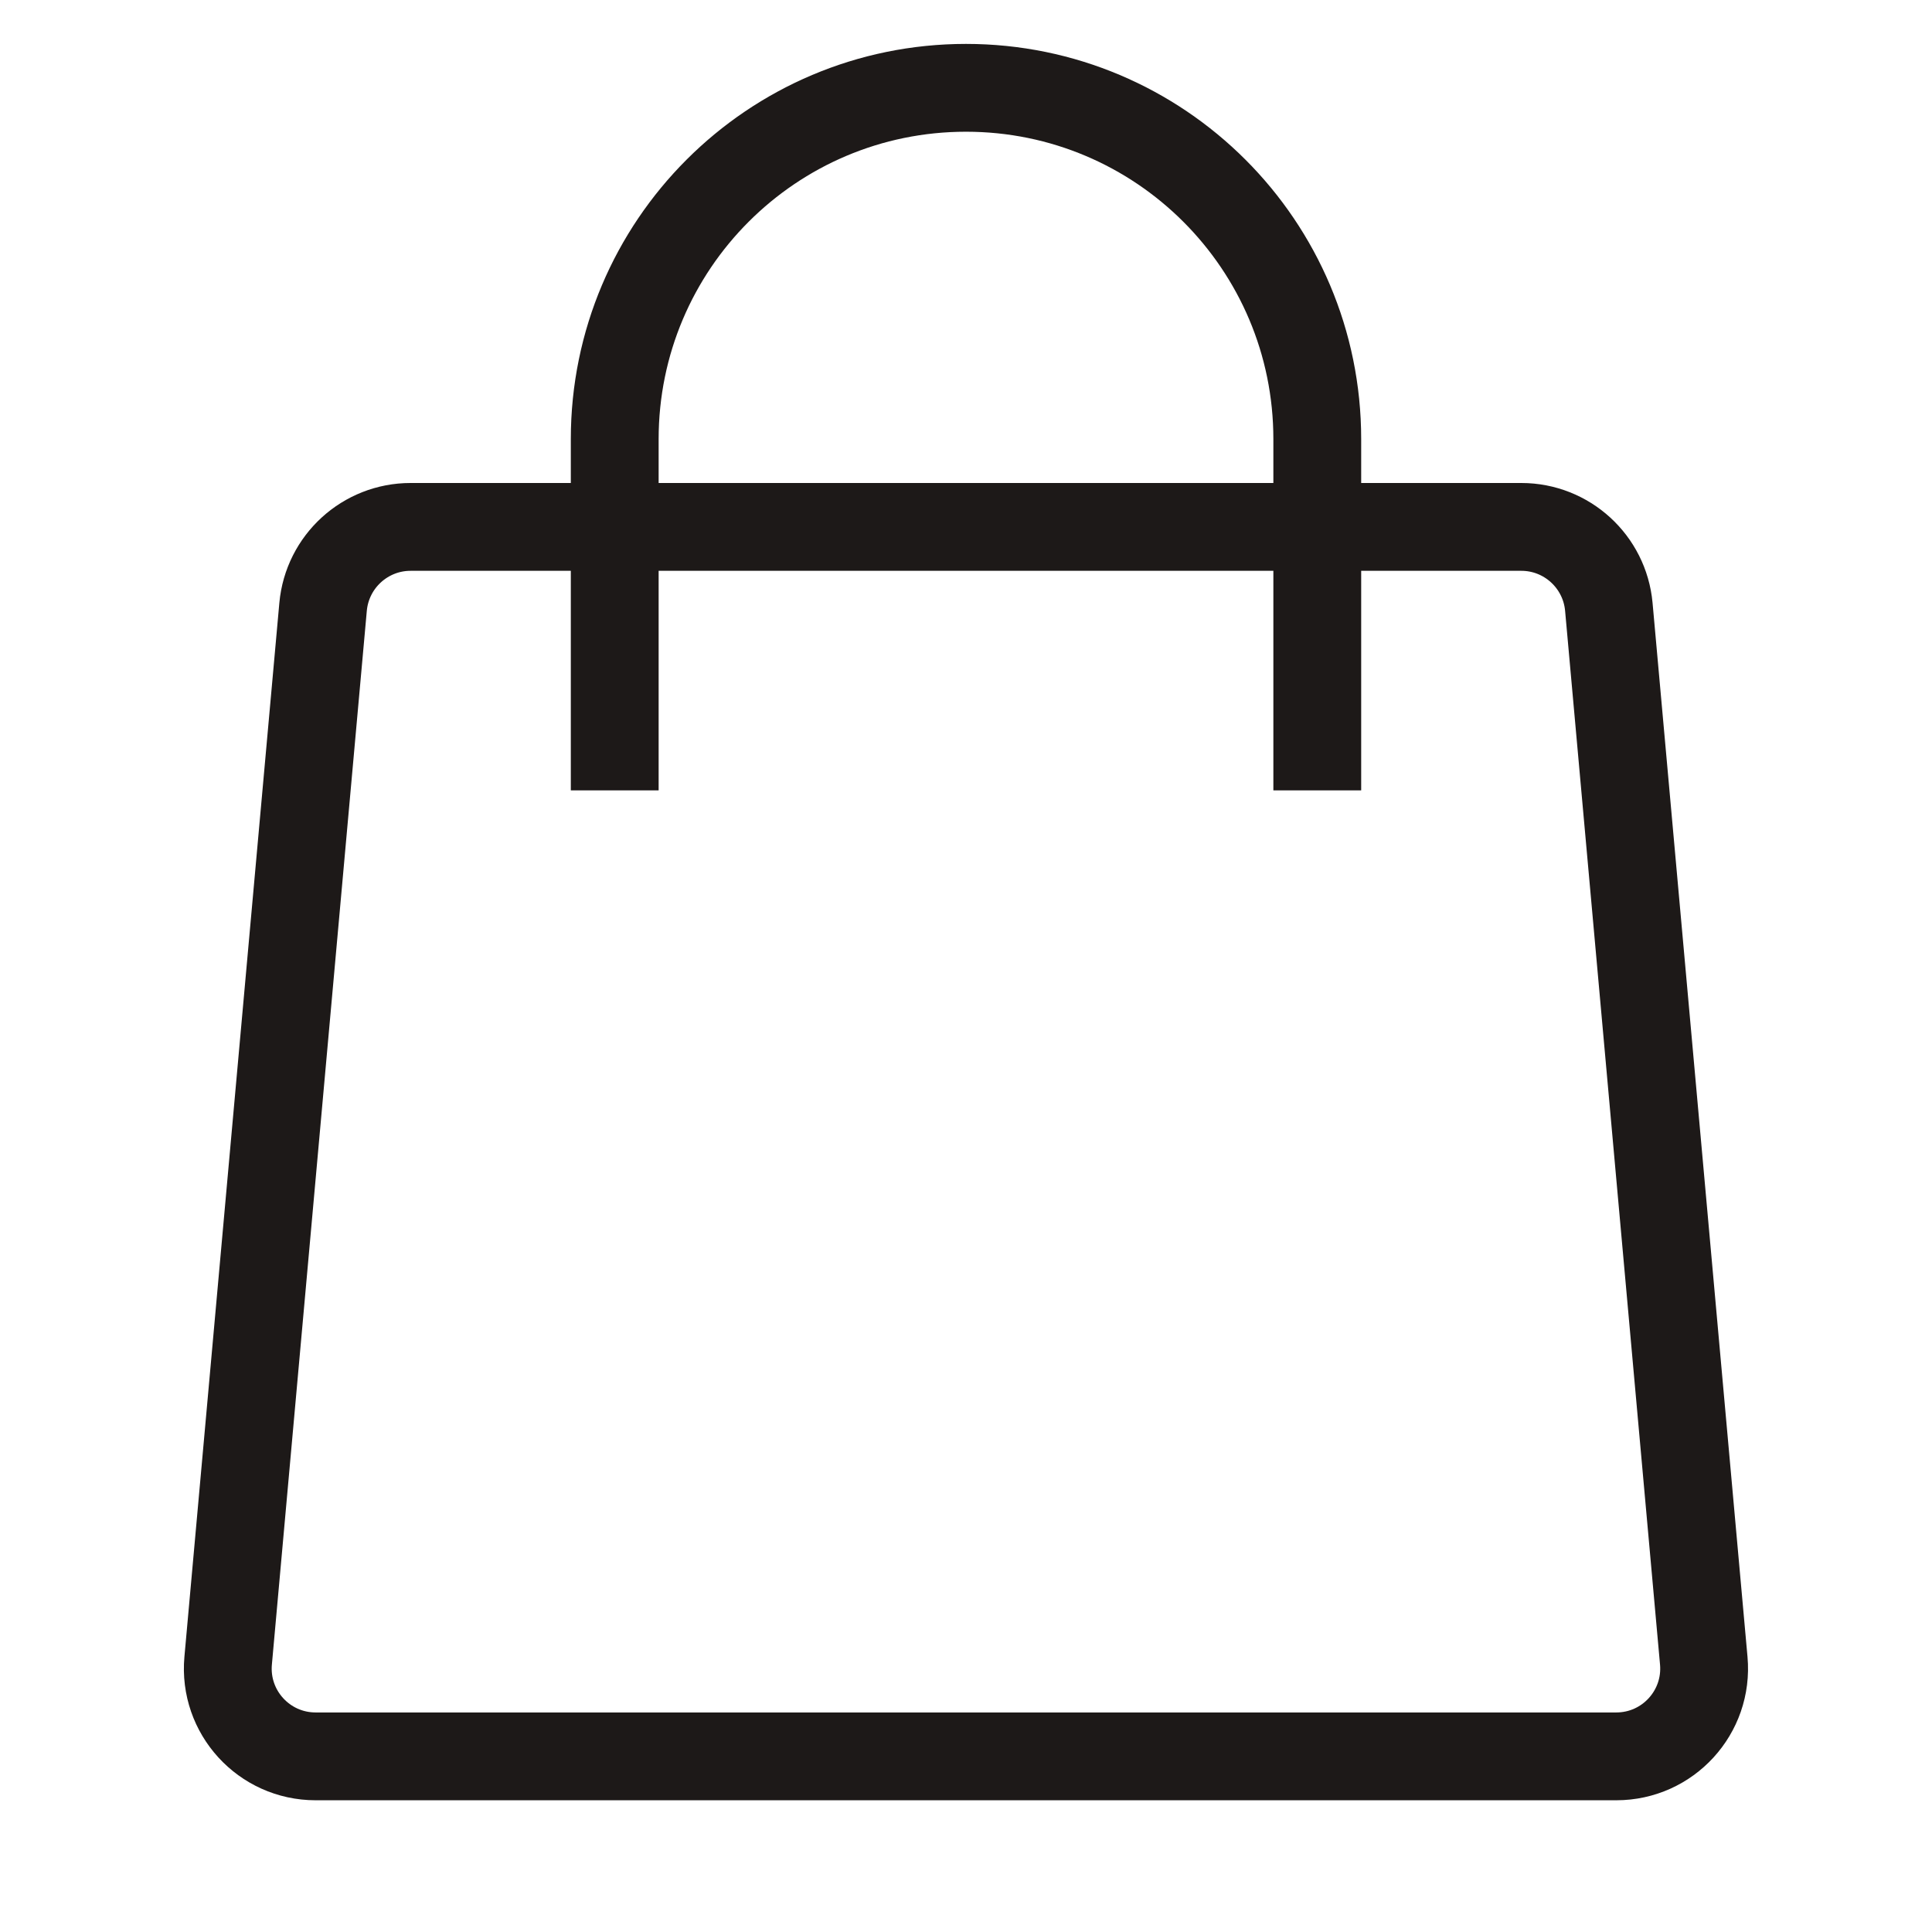 <?xml version="1.0" encoding="UTF-8"?> <svg xmlns="http://www.w3.org/2000/svg" width="22" height="22" viewBox="0 0 22 22" fill="none"><path d="M3.679 6.91C3.726 6.395 4.158 6 4.675 6H17.324C17.841 6 18.273 6.395 18.32 6.91L19.401 18.91C19.454 19.496 18.993 20 18.405 20H3.594C3.006 20 2.545 19.496 2.598 18.91L3.679 6.91Z" stroke="#1D1918"></path><path d="M15 9V5C15 2.791 13.209 1 11 1C8.791 1 7 2.791 7 5V9" stroke="#1D1918"></path></svg> 